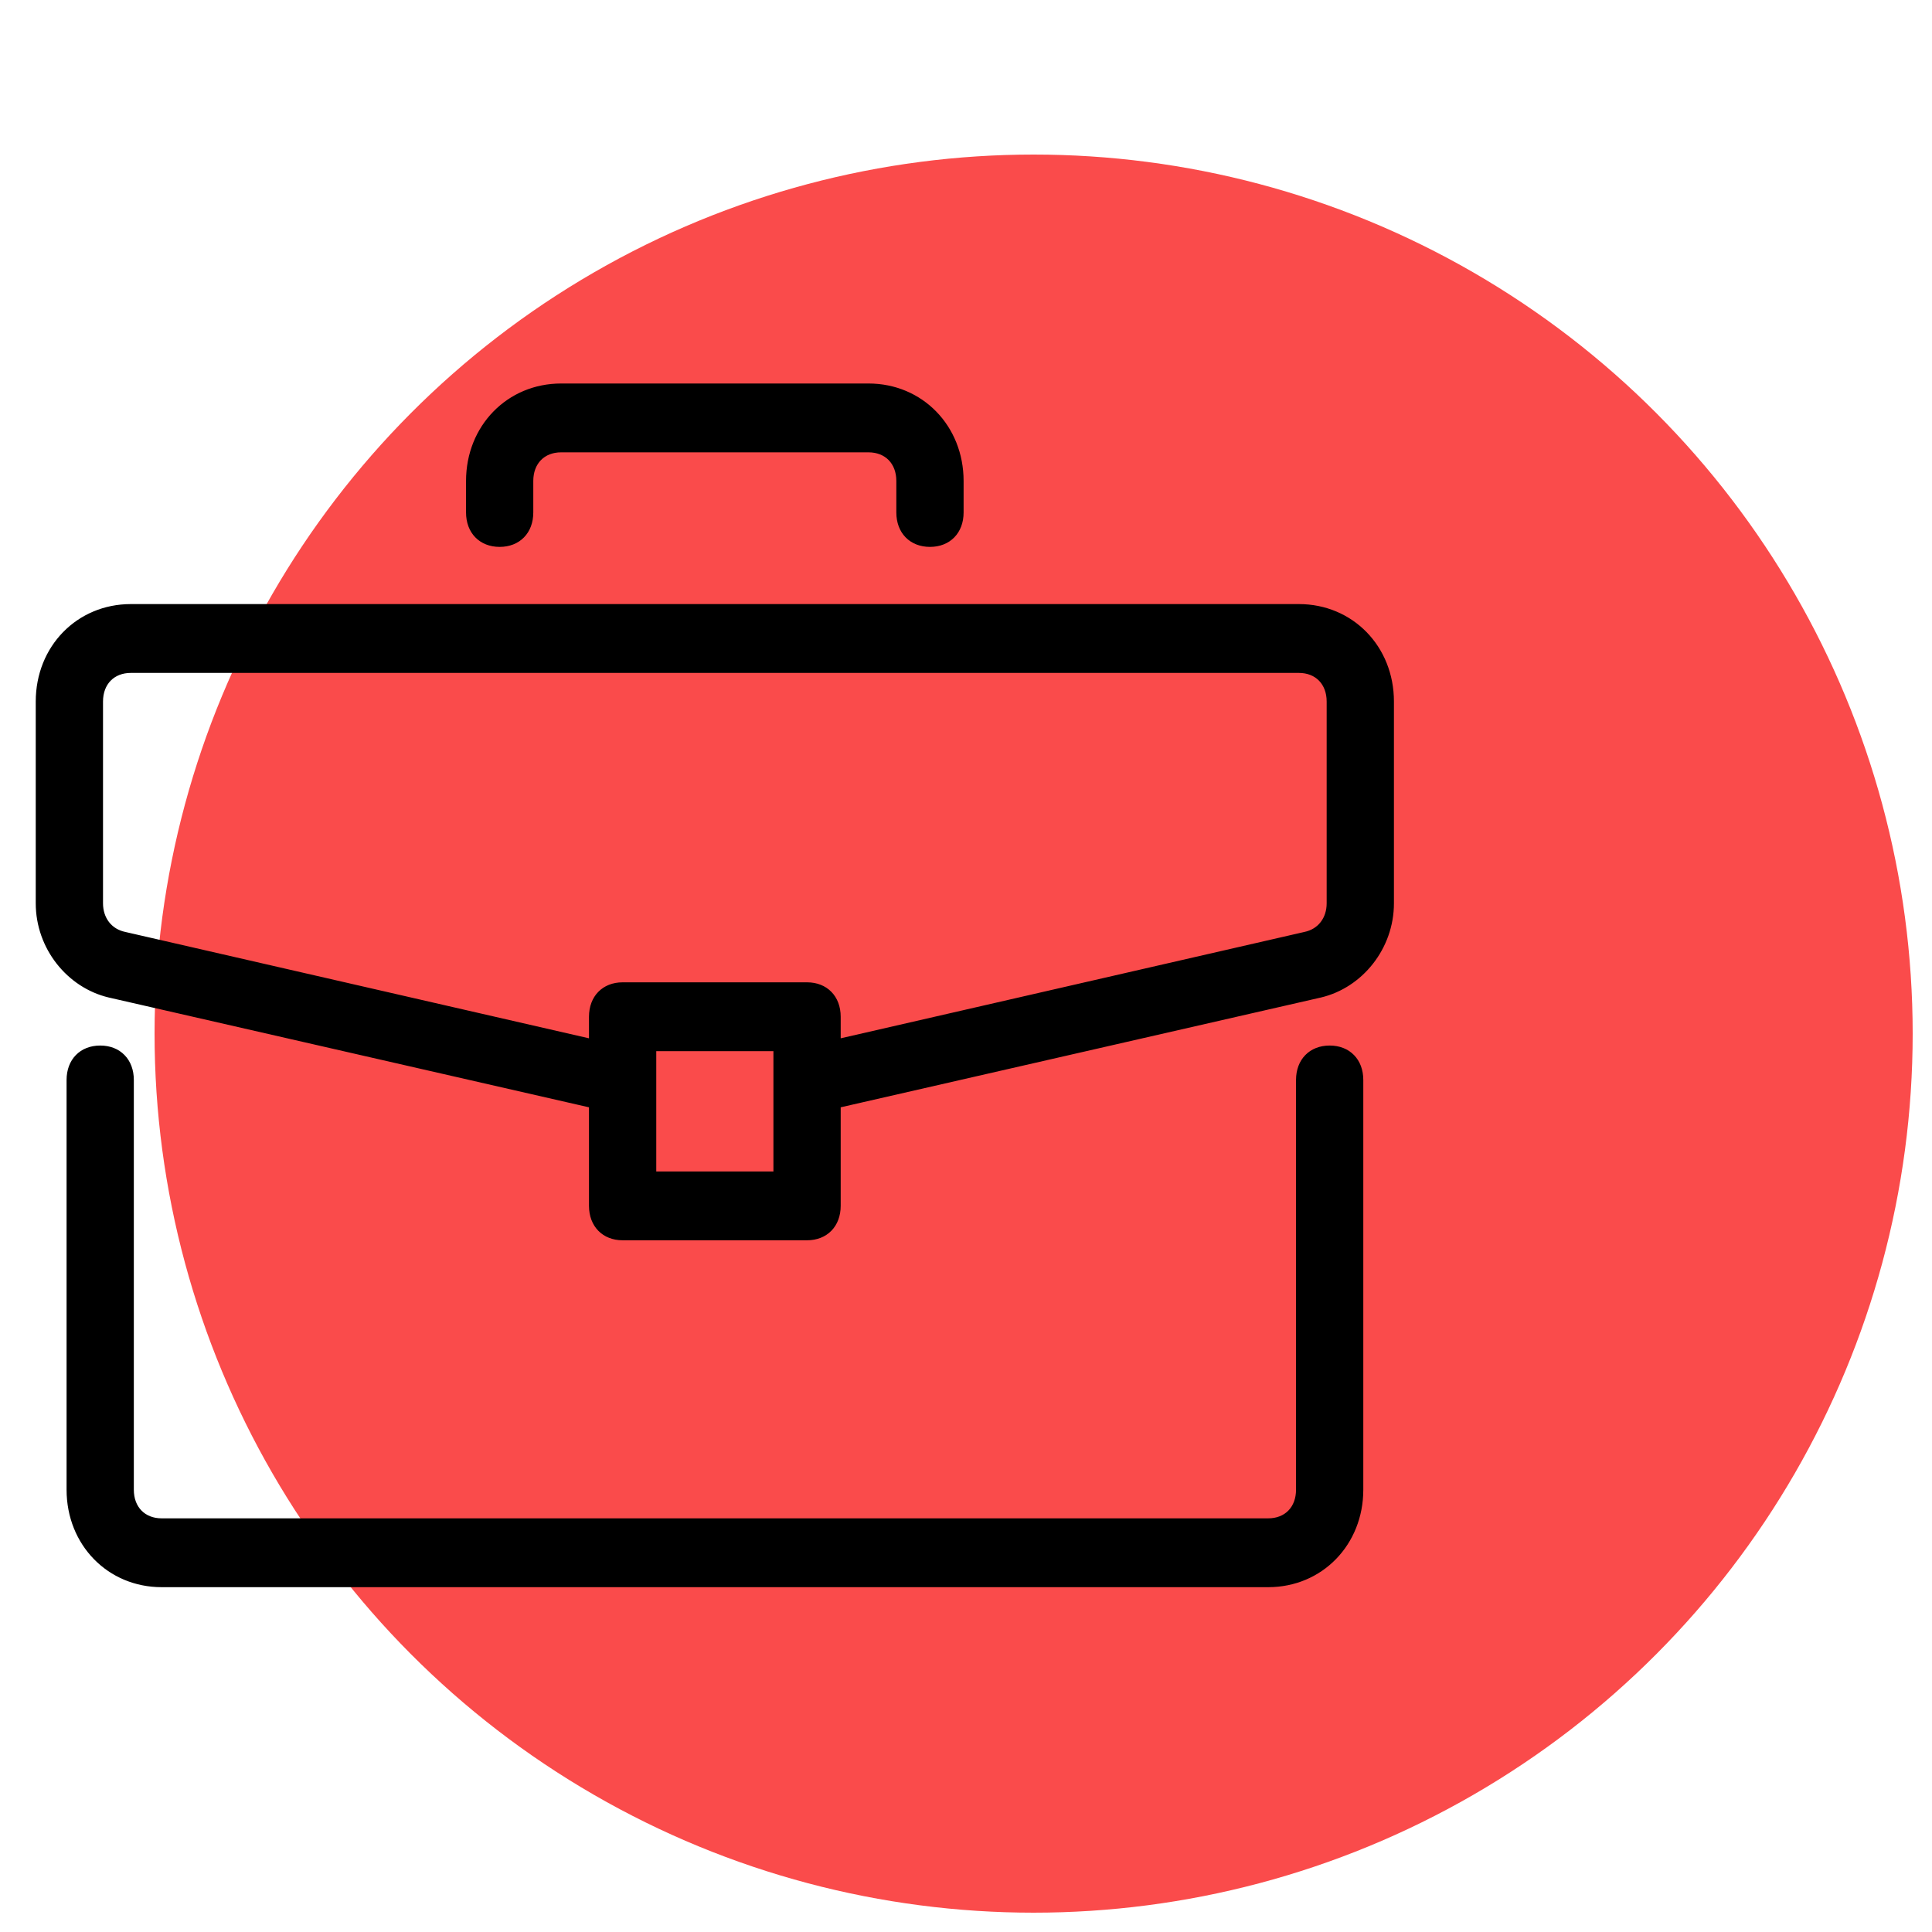 <?xml version="1.0" encoding="UTF-8"?> <svg xmlns="http://www.w3.org/2000/svg" width="100" height="100" viewBox="0 0 100 100" fill="none"> <circle cx="53.5" cy="53.5" r="45.5" fill="#FA4B4B"></circle> <path fill-rule="evenodd" clip-rule="evenodd" d="M29.044 20H44.953C47.658 20 49.726 22.121 49.726 24.894V26.526C49.726 27.505 49.09 28.157 48.135 28.157C47.181 28.157 46.544 27.505 46.544 26.526V24.894C46.544 23.916 45.908 23.263 44.953 23.263H29.044C28.09 23.263 27.453 23.916 27.453 24.894V26.526C27.453 27.505 26.817 28.157 25.862 28.157C24.908 28.157 24.271 27.505 24.271 26.526V24.894C24.271 22.121 26.34 20 29.044 20ZM67.227 31.417H6.773C4.068 31.417 2 33.538 2 36.311V46.753C2 49.037 3.591 50.995 5.659 51.484L30.636 57.194V62.415C30.636 63.394 31.273 64.046 32.227 64.046H41.773C42.727 64.046 43.364 63.394 43.364 62.415V57.194L68.341 51.484C70.409 50.995 72 49.037 72 46.753V36.311C72 33.538 69.932 31.417 67.227 31.417ZM40.182 60.784H33.818V54.258H40.182V60.784ZM68.818 46.753C68.818 47.569 68.341 48.221 67.545 48.384L43.364 53.931V52.626C43.364 51.647 42.727 50.995 41.773 50.995H32.227C31.273 50.995 30.636 51.647 30.636 52.626V53.931L6.455 48.384C5.659 48.221 5.182 47.569 5.182 46.753V36.311C5.182 35.333 5.818 34.68 6.773 34.68H67.227C68.182 34.68 68.818 35.333 68.818 36.311V46.753ZM68.823 54.267C67.868 54.267 67.232 54.919 67.232 55.898V77.107C67.232 78.086 66.596 78.739 65.641 78.739H8.368C7.414 78.739 6.777 78.086 6.777 77.107V55.898C6.777 54.919 6.141 54.267 5.187 54.267C4.232 54.267 3.596 54.919 3.596 55.898V77.107C3.596 79.881 5.664 82.002 8.368 82.002H65.641C68.346 82.002 70.414 79.881 70.414 77.107V55.898C70.414 54.919 69.777 54.267 68.823 54.267Z" fill="black"></path> <path d="M49.726 24.894L49.576 24.894V24.894H49.726ZM5.659 51.484L5.625 51.63L5.626 51.63L5.659 51.484ZM30.636 57.194H30.786V57.075L30.67 57.048L30.636 57.194ZM43.364 57.194L43.33 57.048L43.214 57.075V57.194H43.364ZM68.341 51.484L68.374 51.63L68.375 51.63L68.341 51.484ZM33.818 60.784H33.668V60.934H33.818V60.784ZM40.182 60.784V60.934H40.332V60.784H40.182ZM33.818 54.258V54.108H33.668V54.258H33.818ZM40.182 54.258H40.332V54.108H40.182V54.258ZM67.545 48.384L67.515 48.237L67.512 48.238L67.545 48.384ZM43.364 53.931H43.214V54.12L43.397 54.078L43.364 53.931ZM30.636 53.931L30.603 54.078L30.786 54.12V53.931H30.636ZM6.455 48.384L6.488 48.238L6.485 48.237L6.455 48.384ZM44.953 19.85H29.044V20.15H44.953V19.85ZM49.876 24.895C49.876 22.042 47.744 19.85 44.953 19.85V20.15C47.572 20.15 49.576 22.2 49.576 24.894L49.876 24.895ZM49.876 26.526V24.894H49.576V26.526H49.876ZM48.135 28.307C48.648 28.307 49.086 28.131 49.396 27.813C49.705 27.496 49.876 27.048 49.876 26.526H49.576C49.576 26.982 49.428 27.351 49.181 27.604C48.934 27.857 48.577 28.007 48.135 28.007V28.307ZM46.394 26.526C46.394 27.048 46.564 27.496 46.874 27.813C47.184 28.131 47.623 28.307 48.135 28.307V28.007C47.693 28.007 47.336 27.857 47.089 27.604C46.842 27.351 46.694 26.982 46.694 26.526H46.394ZM46.394 24.894V26.526H46.694V24.894H46.394ZM44.953 23.413C45.395 23.413 45.752 23.563 45.999 23.816C46.246 24.07 46.394 24.438 46.394 24.894H46.694C46.694 24.372 46.524 23.925 46.214 23.607C45.904 23.289 45.466 23.113 44.953 23.113V23.413ZM29.044 23.413H44.953V23.113H29.044V23.413ZM27.603 24.894C27.603 24.438 27.751 24.07 27.998 23.816C28.245 23.563 28.602 23.413 29.044 23.413V23.113C28.532 23.113 28.093 23.289 27.783 23.607C27.474 23.924 27.303 24.372 27.303 24.894H27.603ZM27.603 26.526V24.894H27.303V26.526H27.603ZM25.862 28.307C26.375 28.307 26.813 28.131 27.123 27.813C27.433 27.496 27.603 27.048 27.603 26.526H27.303C27.303 26.982 27.155 27.351 26.908 27.604C26.662 27.857 26.304 28.007 25.862 28.007V28.307ZM24.122 26.526C24.122 27.048 24.292 27.496 24.602 27.813C24.912 28.131 25.35 28.307 25.862 28.307V28.007C25.42 28.007 25.063 27.857 24.816 27.604C24.569 27.351 24.422 26.982 24.422 26.526H24.122ZM24.122 24.894V26.526H24.422V24.894H24.122ZM29.044 19.85C26.253 19.85 24.122 22.042 24.122 24.894H24.422C24.422 22.2 26.426 20.15 29.044 20.15V19.85ZM6.773 31.567H67.227V31.267H6.773V31.567ZM2.15 36.311C2.15 33.617 4.155 31.567 6.773 31.567V31.267C3.982 31.267 1.85 33.459 1.85 36.311H2.15ZM2.15 46.753V36.311H1.85V46.753H2.15ZM5.694 51.338C3.694 50.865 2.15 48.968 2.15 46.753H1.85C1.85 49.105 3.488 51.124 5.625 51.63L5.694 51.338ZM30.67 57.048L5.693 51.338L5.626 51.63L30.603 57.341L30.67 57.048ZM30.786 62.415V57.194H30.486V62.415H30.786ZM32.227 63.897C31.785 63.897 31.428 63.746 31.181 63.493C30.934 63.24 30.786 62.871 30.786 62.415H30.486C30.486 62.938 30.657 63.385 30.967 63.703C31.277 64.021 31.715 64.197 32.227 64.197V63.897ZM41.773 63.897H32.227V64.197H41.773V63.897ZM43.214 62.415C43.214 62.871 43.066 63.24 42.819 63.493C42.572 63.746 42.215 63.897 41.773 63.897V64.197C42.285 64.197 42.723 64.02 43.033 63.703C43.343 63.385 43.514 62.937 43.514 62.415H43.214ZM43.214 57.194V62.415H43.514V57.194H43.214ZM68.307 51.338L43.33 57.048L43.397 57.341L68.374 51.63L68.307 51.338ZM71.85 46.753C71.85 48.968 70.306 50.865 68.306 51.338L68.375 51.63C70.512 51.124 72.15 49.105 72.15 46.753H71.85ZM71.85 36.311V46.753H72.15V36.311H71.85ZM67.227 31.567C69.846 31.567 71.85 33.617 71.85 36.311H72.15C72.15 33.459 70.018 31.267 67.227 31.267V31.567ZM33.818 60.934H40.182V60.634H33.818V60.934ZM33.668 54.258V60.784H33.968V54.258H33.668ZM40.182 54.108H33.818V54.408H40.182V54.108ZM40.332 60.784V54.258H40.032V60.784H40.332ZM67.576 48.531C68.448 48.352 68.968 47.632 68.968 46.753H68.668C68.668 47.505 68.233 48.09 67.515 48.237L67.576 48.531ZM43.397 54.078L67.579 48.53L67.512 48.238L43.33 53.785L43.397 54.078ZM43.214 52.626V53.931H43.514V52.626H43.214ZM41.773 51.145C42.215 51.145 42.572 51.295 42.819 51.548C43.066 51.801 43.214 52.17 43.214 52.626H43.514C43.514 52.104 43.343 51.656 43.033 51.339C42.723 51.021 42.285 50.845 41.773 50.845V51.145ZM32.227 51.145H41.773V50.845H32.227V51.145ZM30.786 52.626C30.786 52.17 30.934 51.801 31.181 51.548C31.428 51.295 31.785 51.145 32.227 51.145V50.845C31.715 50.845 31.277 51.021 30.966 51.339C30.657 51.656 30.486 52.104 30.486 52.626H30.786ZM30.786 53.931V52.626H30.486V53.931H30.786ZM6.421 48.531L30.603 54.078L30.67 53.785L6.488 48.238L6.421 48.531ZM5.032 46.753C5.032 47.632 5.552 48.352 6.424 48.531L6.485 48.237C5.767 48.09 5.332 47.505 5.332 46.753H5.032ZM5.032 36.311V46.753H5.332V36.311H5.032ZM6.773 34.53C6.26 34.53 5.822 34.706 5.512 35.024C5.202 35.342 5.032 35.789 5.032 36.311H5.332C5.332 35.855 5.48 35.487 5.727 35.233C5.974 34.98 6.331 34.83 6.773 34.83V34.53ZM67.227 34.53H6.773V34.83H67.227V34.53ZM68.968 36.311C68.968 35.789 68.798 35.342 68.488 35.024C68.178 34.706 67.74 34.53 67.227 34.53V34.83C67.669 34.83 68.027 34.98 68.273 35.233C68.52 35.487 68.668 35.855 68.668 36.311H68.968ZM68.968 46.753V36.311H68.668V46.753H68.968ZM67.382 55.898C67.382 55.442 67.53 55.073 67.777 54.82C68.024 54.567 68.381 54.417 68.823 54.417V54.117C68.31 54.117 67.872 54.292 67.562 54.611C67.252 54.928 67.082 55.376 67.082 55.898H67.382ZM67.382 77.107V55.898H67.082V77.107H67.382ZM65.641 78.889C66.154 78.889 66.592 78.713 66.902 78.395C67.212 78.077 67.382 77.63 67.382 77.107H67.082C67.082 77.564 66.934 77.932 66.687 78.186C66.44 78.439 66.083 78.589 65.641 78.589V78.889ZM8.368 78.889H65.641V78.589H8.368V78.889ZM6.627 77.107C6.627 77.63 6.798 78.077 7.107 78.395C7.418 78.713 7.856 78.889 8.368 78.889V78.589C7.926 78.589 7.569 78.438 7.322 78.185C7.075 77.932 6.927 77.564 6.927 77.107H6.627ZM6.627 55.898V77.107H6.927V55.898H6.627ZM5.187 54.417C5.629 54.417 5.986 54.567 6.233 54.82C6.48 55.073 6.627 55.441 6.627 55.898H6.927C6.927 55.376 6.757 54.928 6.447 54.611C6.137 54.292 5.699 54.117 5.187 54.117V54.417ZM3.746 55.898C3.746 55.442 3.894 55.073 4.141 54.82C4.387 54.567 4.745 54.417 5.187 54.417V54.117C4.674 54.117 4.236 54.292 3.926 54.611C3.616 54.928 3.446 55.376 3.446 55.898H3.746ZM3.746 77.107V55.898H3.446V77.107H3.746ZM8.368 81.852C5.75 81.852 3.746 79.802 3.746 77.107H3.446C3.446 79.96 5.577 82.152 8.368 82.152V81.852ZM65.641 81.852H8.368V82.152H65.641V81.852ZM70.264 77.107C70.264 79.802 68.259 81.852 65.641 81.852V82.152C68.432 82.152 70.564 79.96 70.564 77.107H70.264ZM70.264 55.898V77.107H70.564V55.898H70.264ZM68.823 54.417C69.265 54.417 69.622 54.567 69.869 54.82C70.116 55.073 70.264 55.441 70.264 55.898H70.564C70.564 55.376 70.394 54.928 70.084 54.611C69.774 54.292 69.335 54.117 68.823 54.117V54.417Z" fill="black"></path> </svg> 